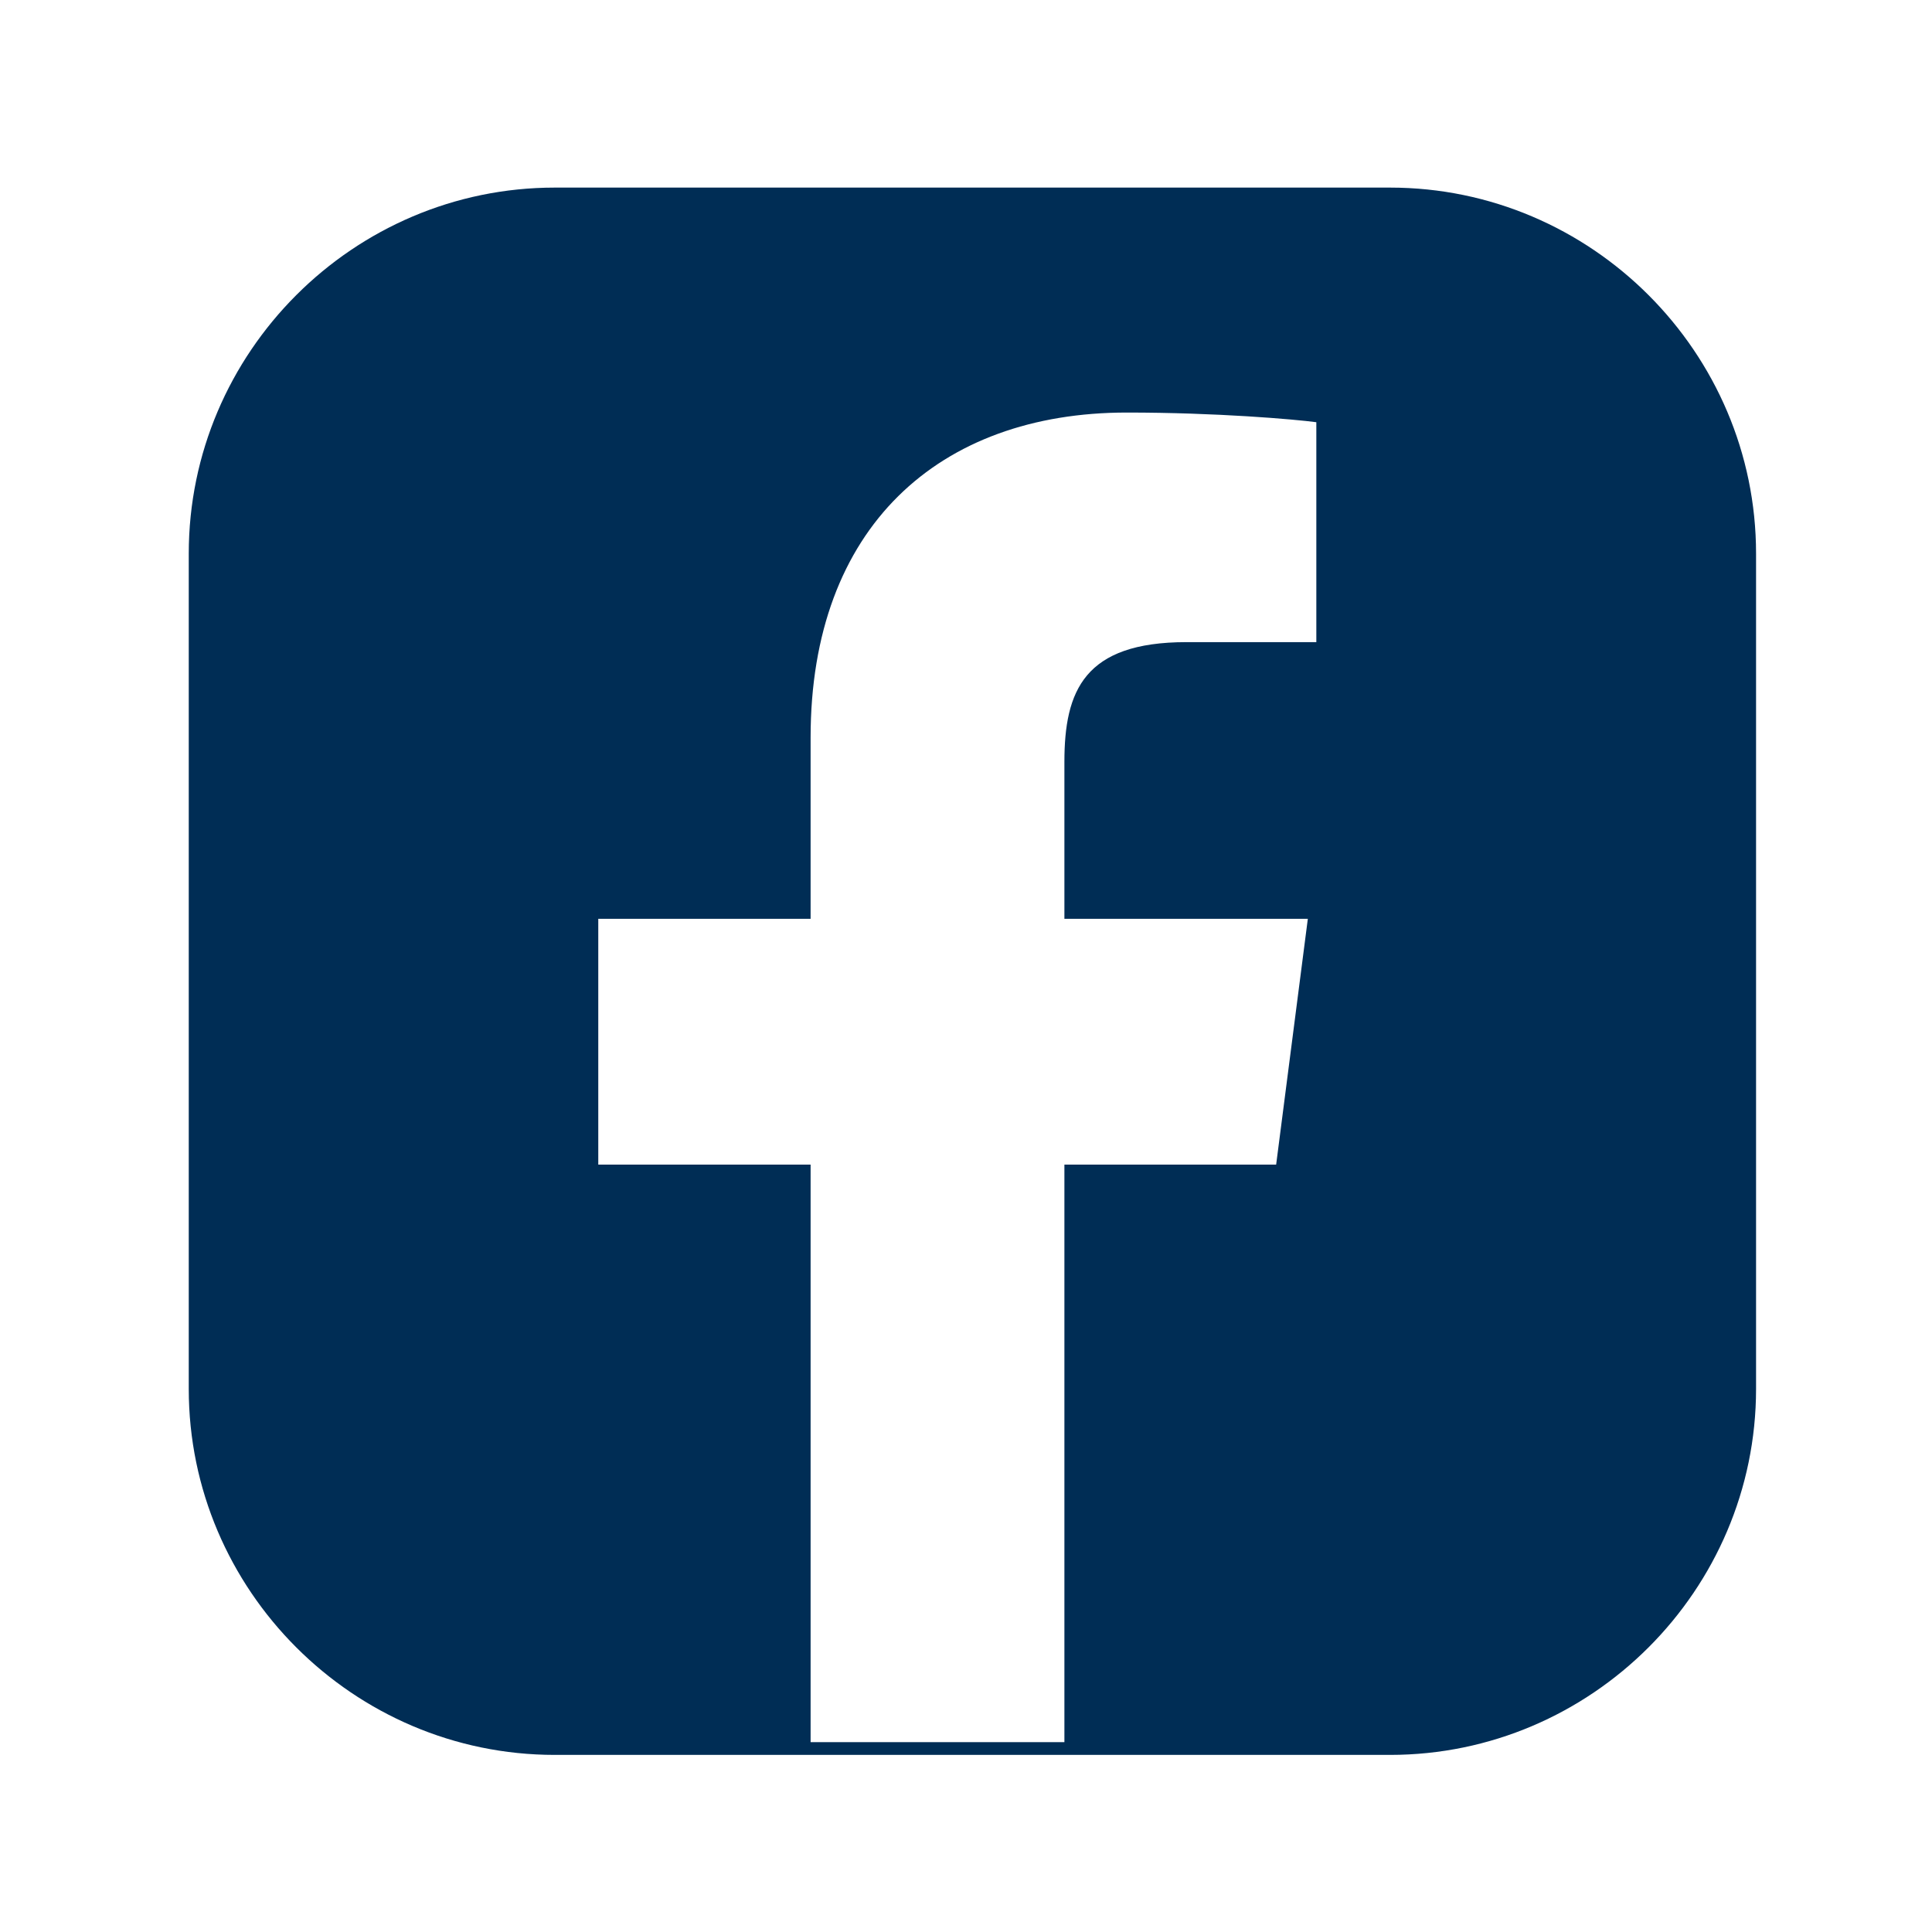 <?xml version="1.0" encoding="UTF-8"?><svg id="Ebene_1" xmlns="http://www.w3.org/2000/svg" viewBox="0 0 300 300"><defs><style>.cls-1{fill:#002d55;stroke-width:0px;}</style></defs><path class="cls-1" d="m215.86,29.13H86.14c-31.25,0-56.83,25.57-56.83,56.83v129.71c0,31.25,25.57,56.83,56.83,56.83h129.71c31.25,0,56.83-25.57,56.83-56.83V85.96c0-31.25-25.57-56.83-56.83-56.83Zm-11.45,70.58h-20.2c-15.84.01-18.93,7.54-18.93,18.59v24.37h37.8l-4.92,38.17h-32.88v89.68h-39.41v-89.68h-32.97v-38.17h32.97v-28.15c0-32.67,19.94-50.46,49.09-50.46,13.97,0,25.96,1.04,29.44,1.5v34.14Z"/></svg>